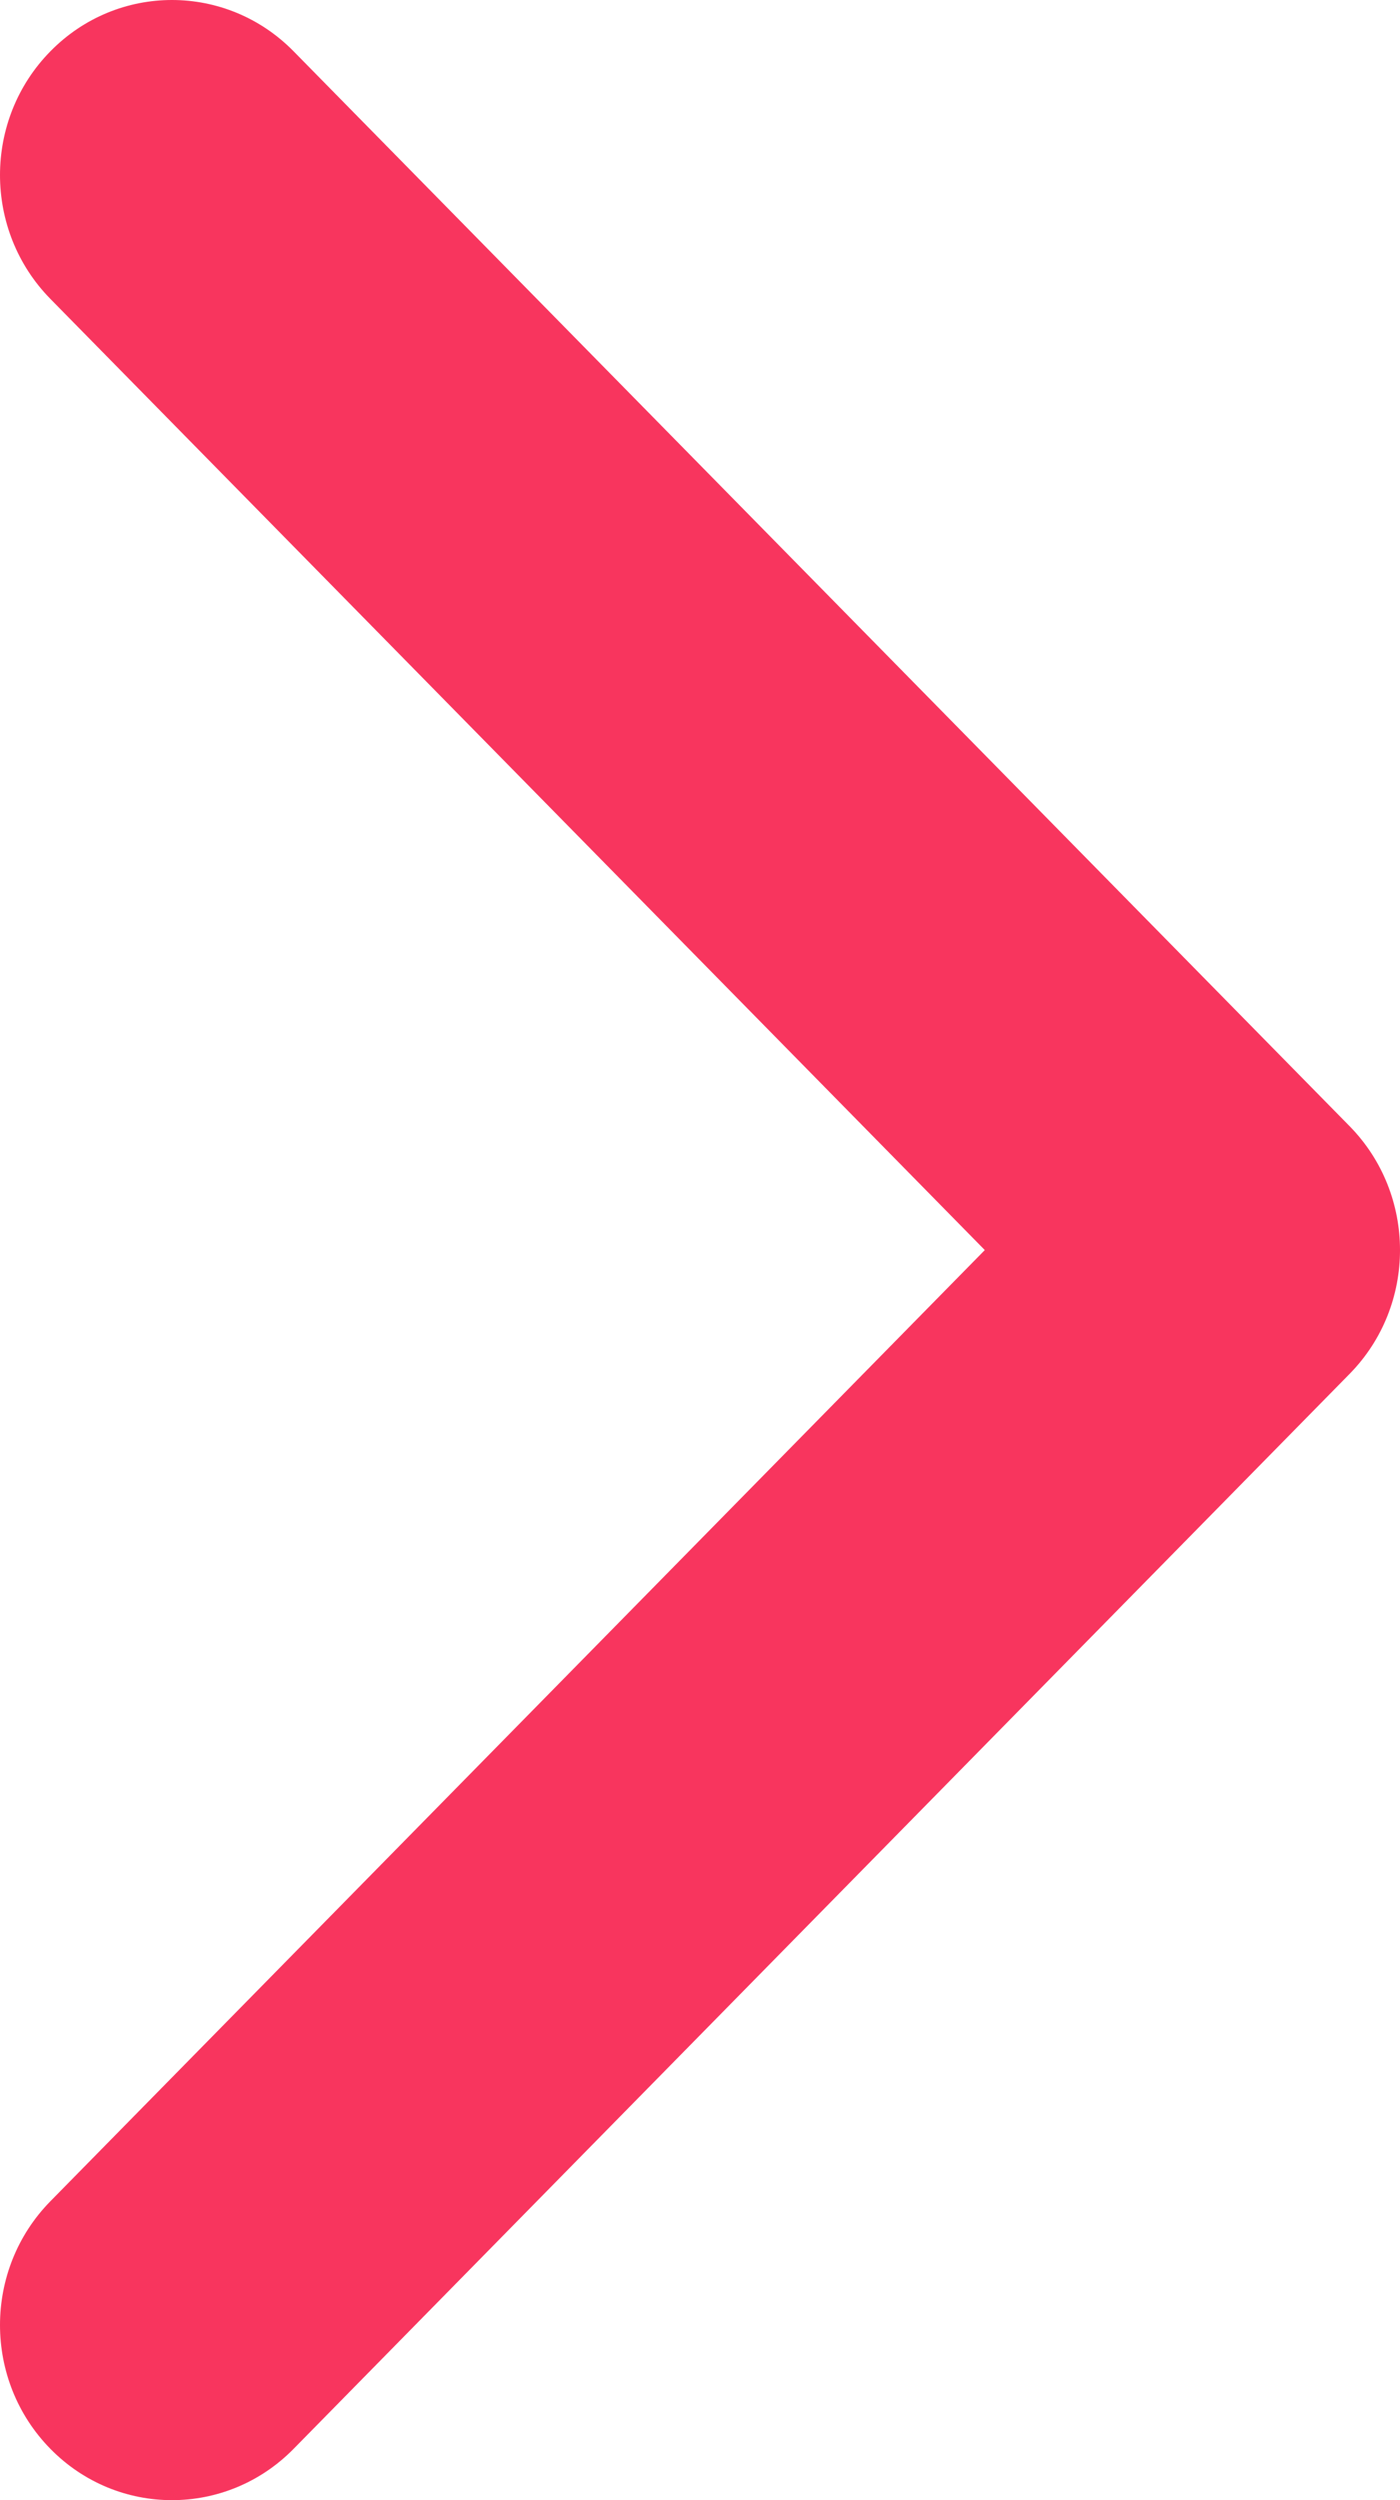 <?xml version="1.0" encoding="UTF-8"?>
<svg width="14px" height="25px" viewBox="0 0 14 25" version="1.1" xmlns="http://www.w3.org/2000/svg" xmlns:xlink="http://www.w3.org/1999/xlink">
    <!-- Generator: sketchtool 52.2 (67145) - http://www.bohemiancoding.com/sketch -->
    <title>05A5722C-42E5-4D30-A81A-CE5BBDF7EA70</title>
    <desc>Created with sketchtool.</desc>
    <g id="Page-1" stroke="none" stroke-width="1" fill="none" fill-rule="evenodd">
        <g id="product" transform="translate(-1581, -1118)" fill="#F8355E">
            <path d="M1594.496,1131.738 L1583.936,1142.487 C1583.264,1143.171 1582.175,1143.171 1581.504,1142.487 C1580.832,1141.803 1580.832,1140.695 1581.504,1140.011 L1590.848,1130.5 L1581.504,1120.989 C1580.832,1120.305 1580.832,1119.196 1581.504,1118.513 C1582.175,1117.829 1583.264,1117.829 1583.936,1118.513 L1594.497,1129.262 C1594.832,1129.604 1595,1130.052 1595,1130.5 C1595,1130.948 1594.832,1131.396 1594.496,1131.738 Z" id="Path-Copy-2"></path>
        </g>
    </g>
</svg>